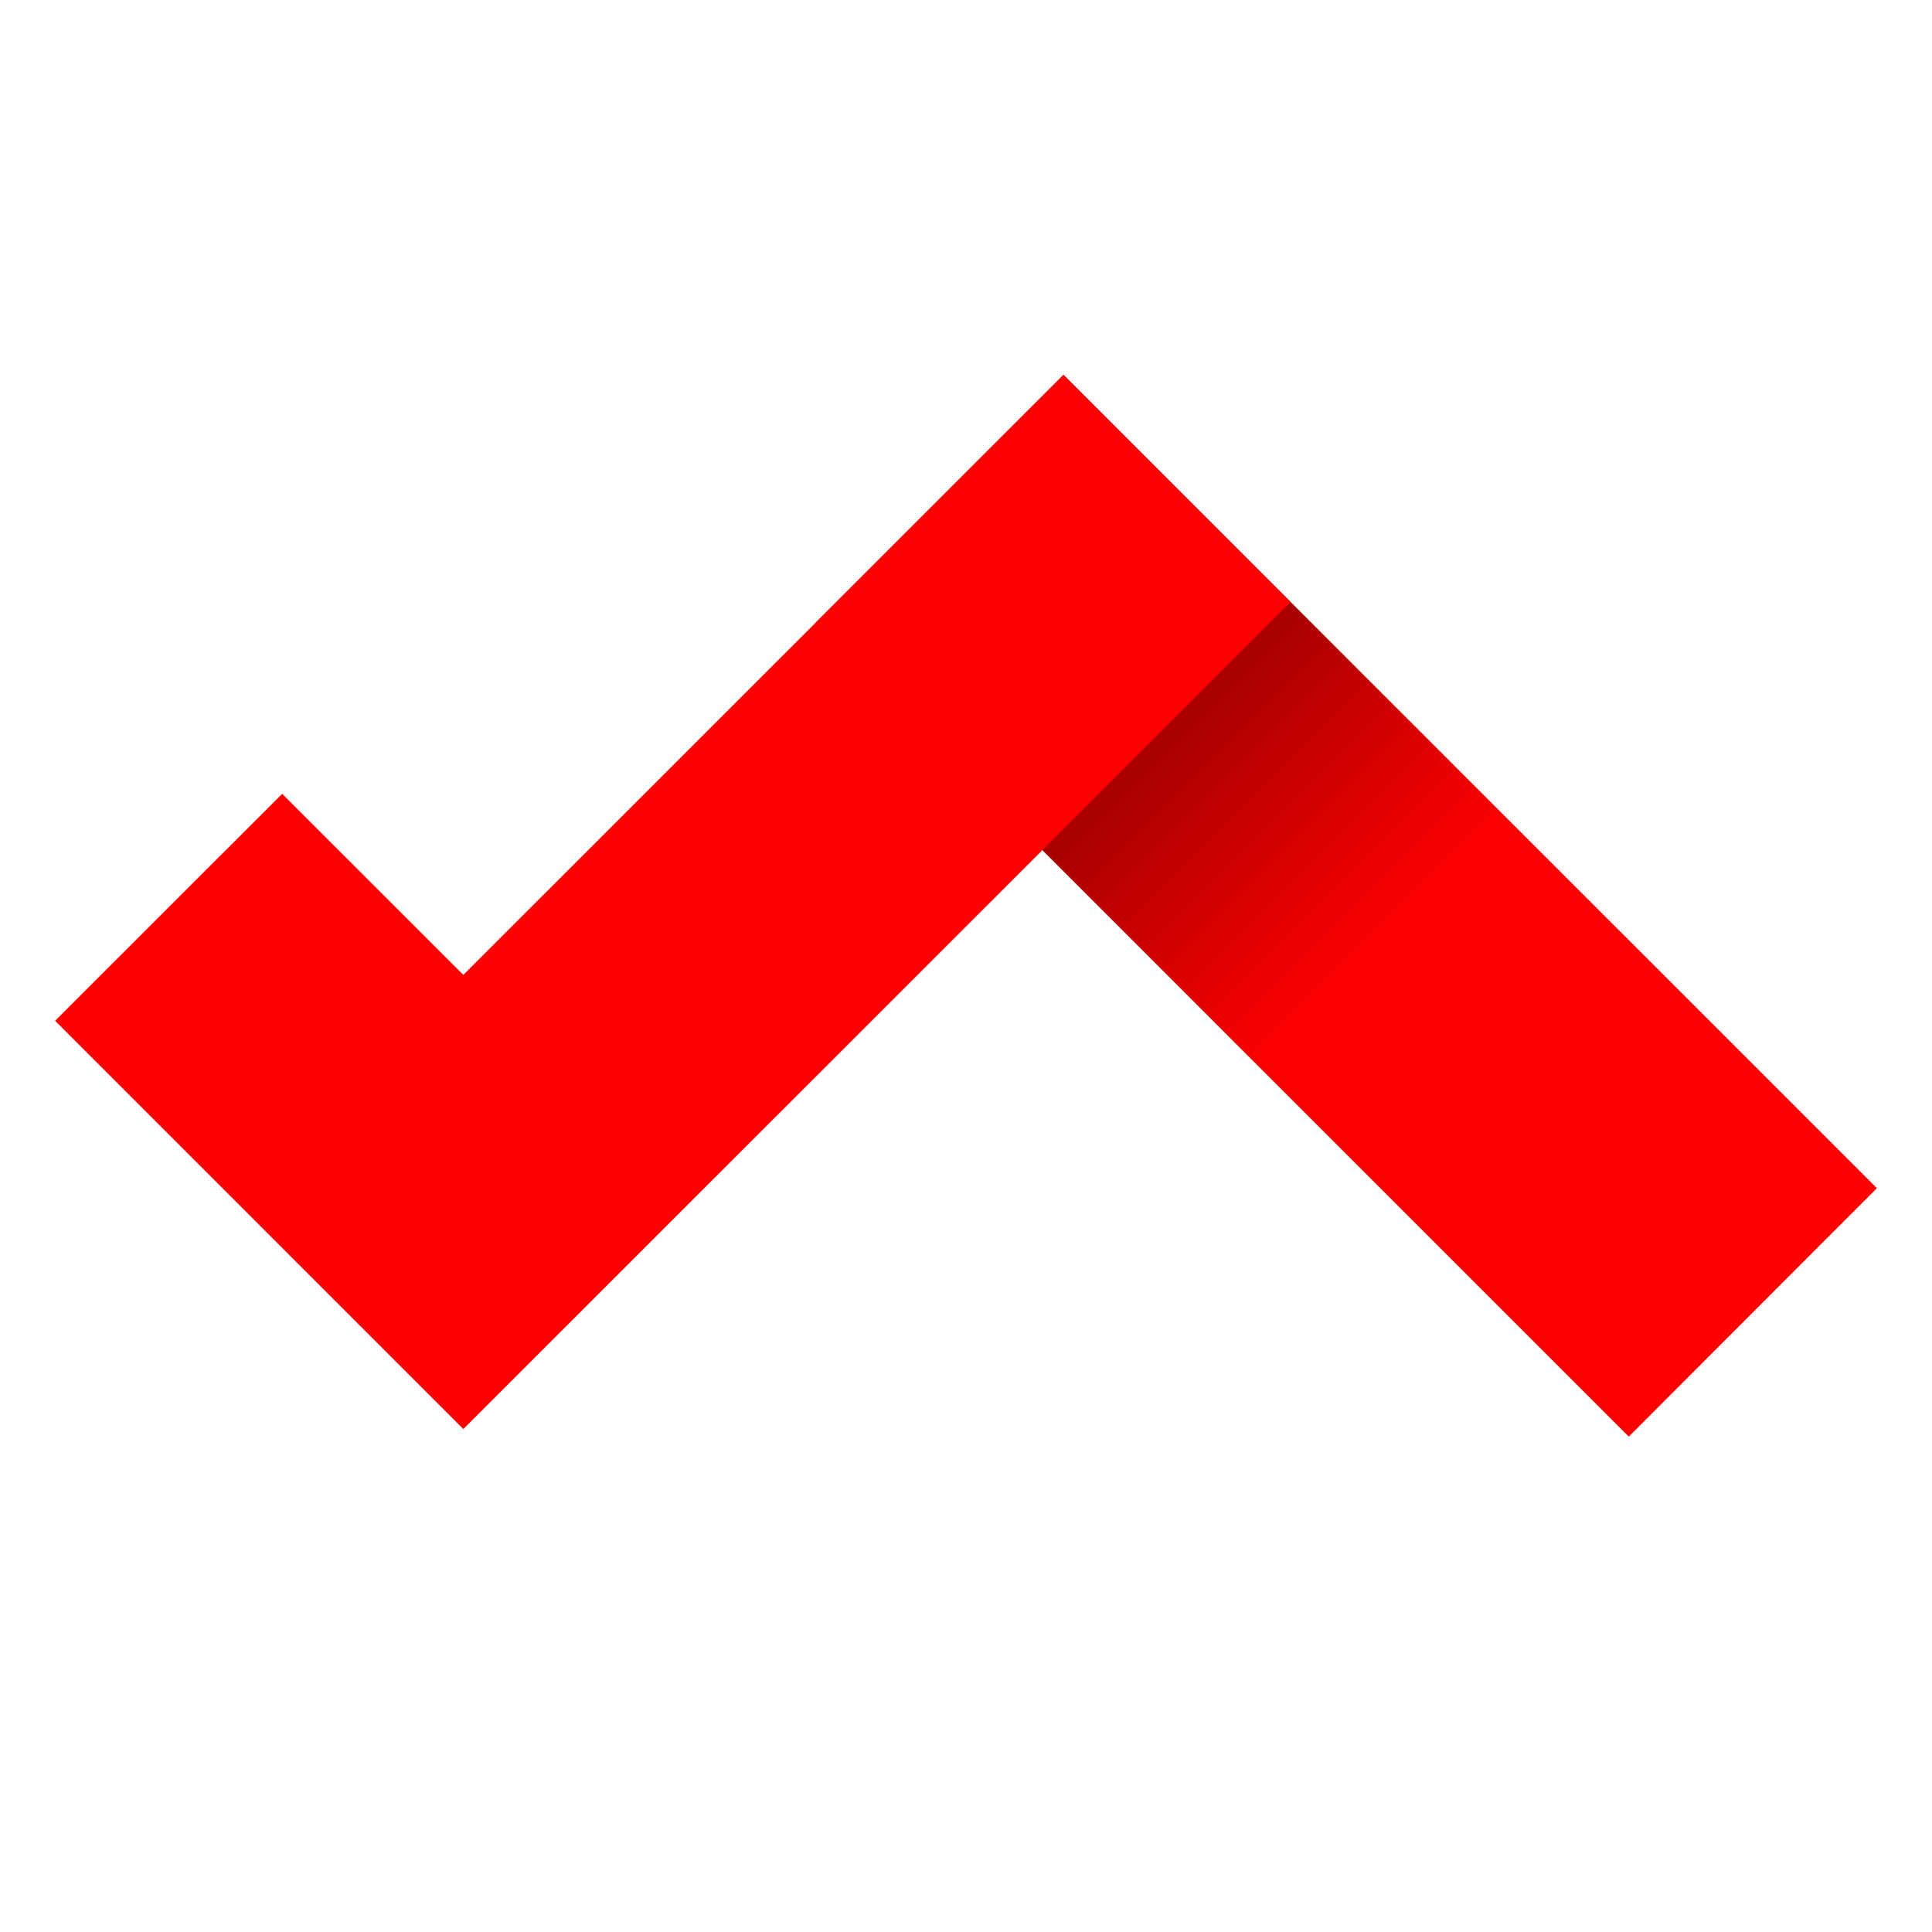 <?xml version="1.0" encoding="utf-8"?>
<!-- Generator: Adobe Illustrator 15.0.0, SVG Export Plug-In . SVG Version: 6.00 Build 0)  -->
<!DOCTYPE svg PUBLIC "-//W3C//DTD SVG 1.1//EN" "http://www.w3.org/Graphics/SVG/1.1/DTD/svg11.dtd">
<svg version="1.1" id="Ebene_1" xmlns="http://www.w3.org/2000/svg" xmlns:xlink="http://www.w3.org/1999/xlink" x="0px" y="0px"
	 width="170.079px" height="170.079px" viewBox="0 0 170.079 170.079" enable-background="new 0 0 170.079 170.079"
	 xml:space="preserve">
<g>
	
		<linearGradient id="SVGID_1_" gradientUnits="userSpaceOnUse" x1="700.677" y1="-889.725" x2="772.294" y2="-961.341" gradientTransform="matrix(1 0 0 -1 -617.981 -845.801)">
		<stop  offset="0.224" style="stop-color:#940000"/>
		<stop  offset="0.551" style="stop-color:#FF0000"/>
	</linearGradient>
	<polygon fill="url(#SVGID_1_)" points="165.228,104.6 93.621,33 71.77,54.851 143.384,126.469 	"/>
	<polygon fill="#FF0000" points="40.787,125.802 4.851,89.86 24.838,69.883 40.787,85.823 93.621,33 113.609,52.998 	"/>
</g>
</svg>
